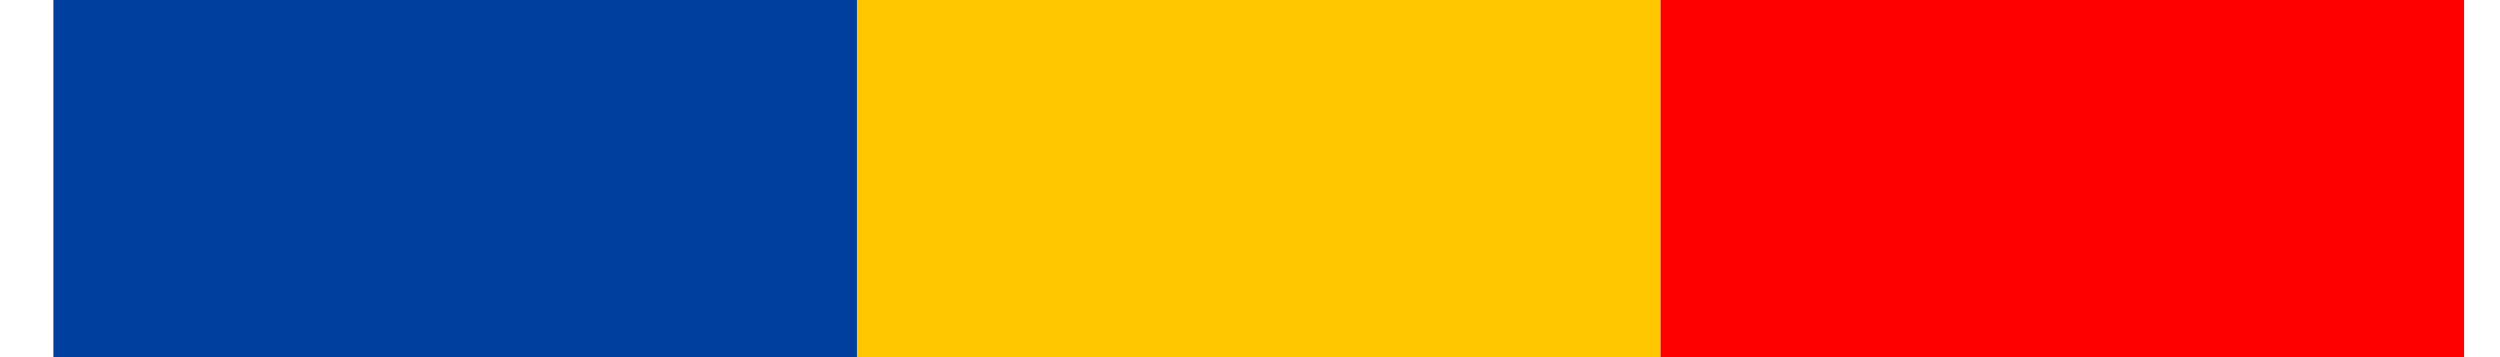 <?xml version="1.0" encoding="UTF-8"?> <svg xmlns="http://www.w3.org/2000/svg" width="28" height="4" viewBox="0 0 28 4" fill="none"><rect x="0.598" width="9" height="4" fill="#003F9E"></rect><rect x="9.598" width="9" height="4" fill="#FFC700"></rect><rect x="18.598" width="9" height="4" fill="#FF0000"></rect></svg> 
